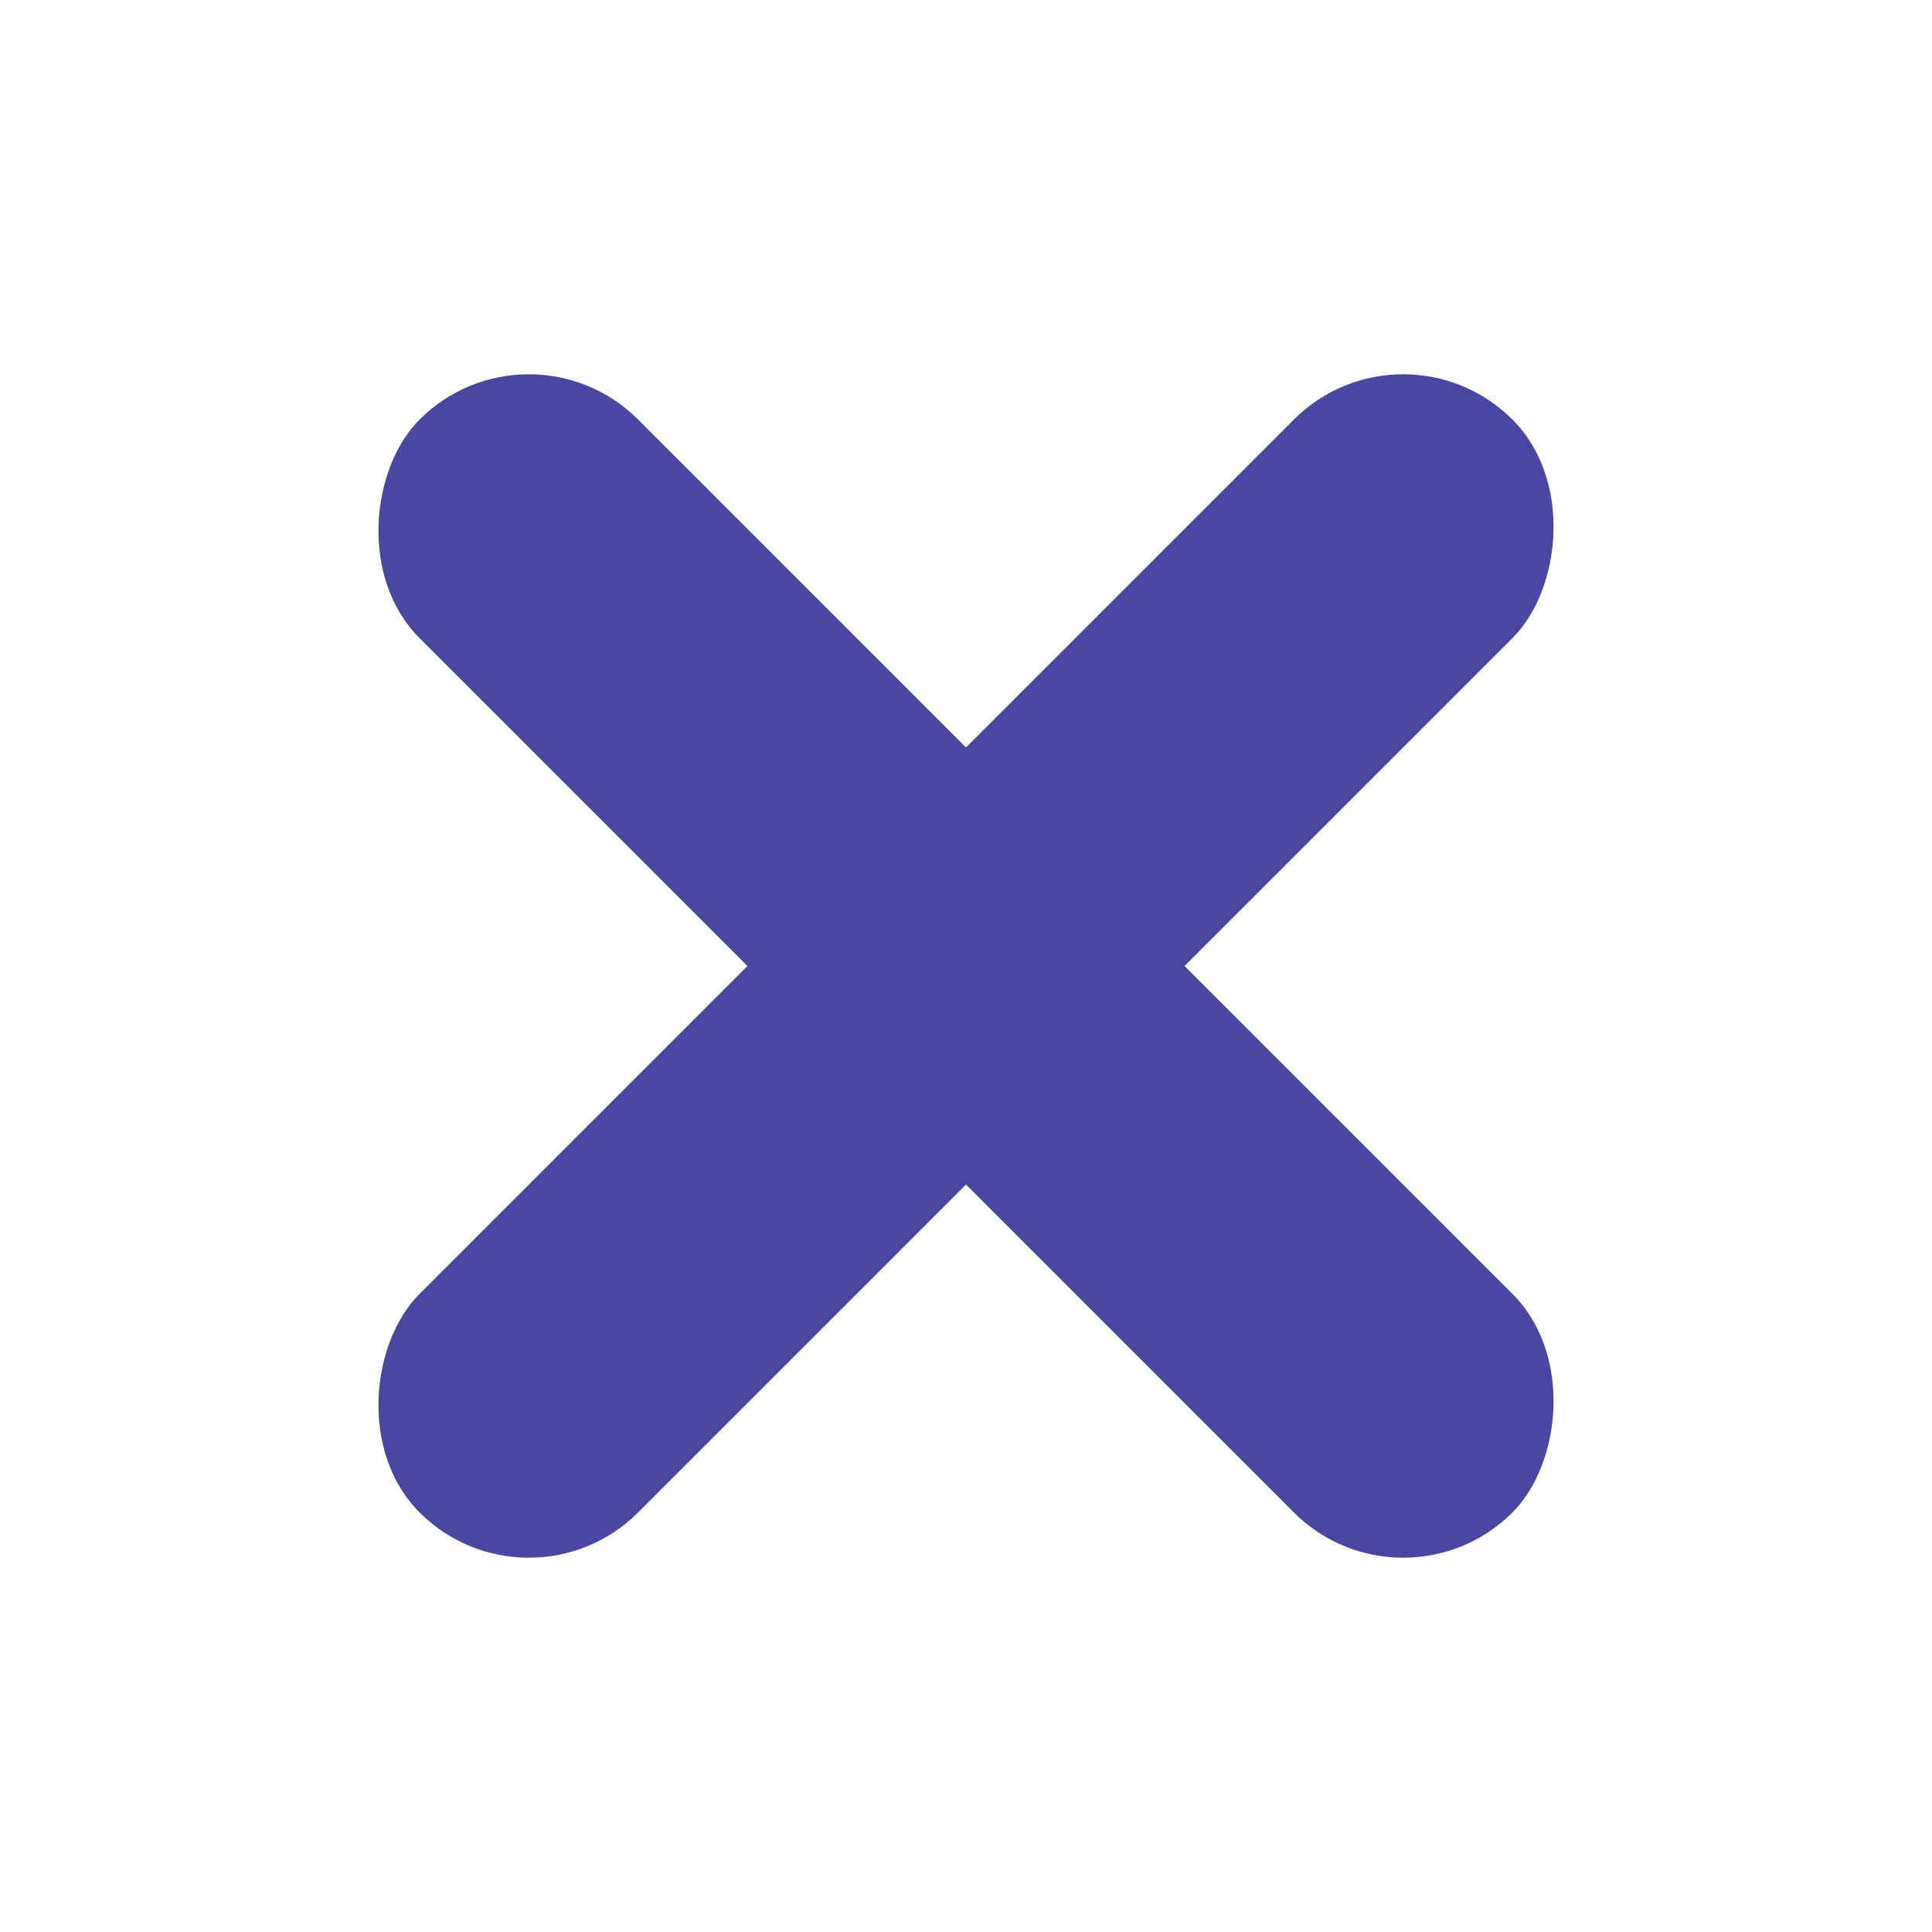 <svg width="100" height="100" viewBox="0 0 100 100" fill="#4a47a3" xmlns="http://www.w3.org/2000/svg">
  <g transform="rotate(45 50 50)">
    <rect x="42" y="10" width="16" height="80" rx="8"/>
    <rect x="10" y="42" width="80" height="16" rx="8"/>
  </g>
</svg>